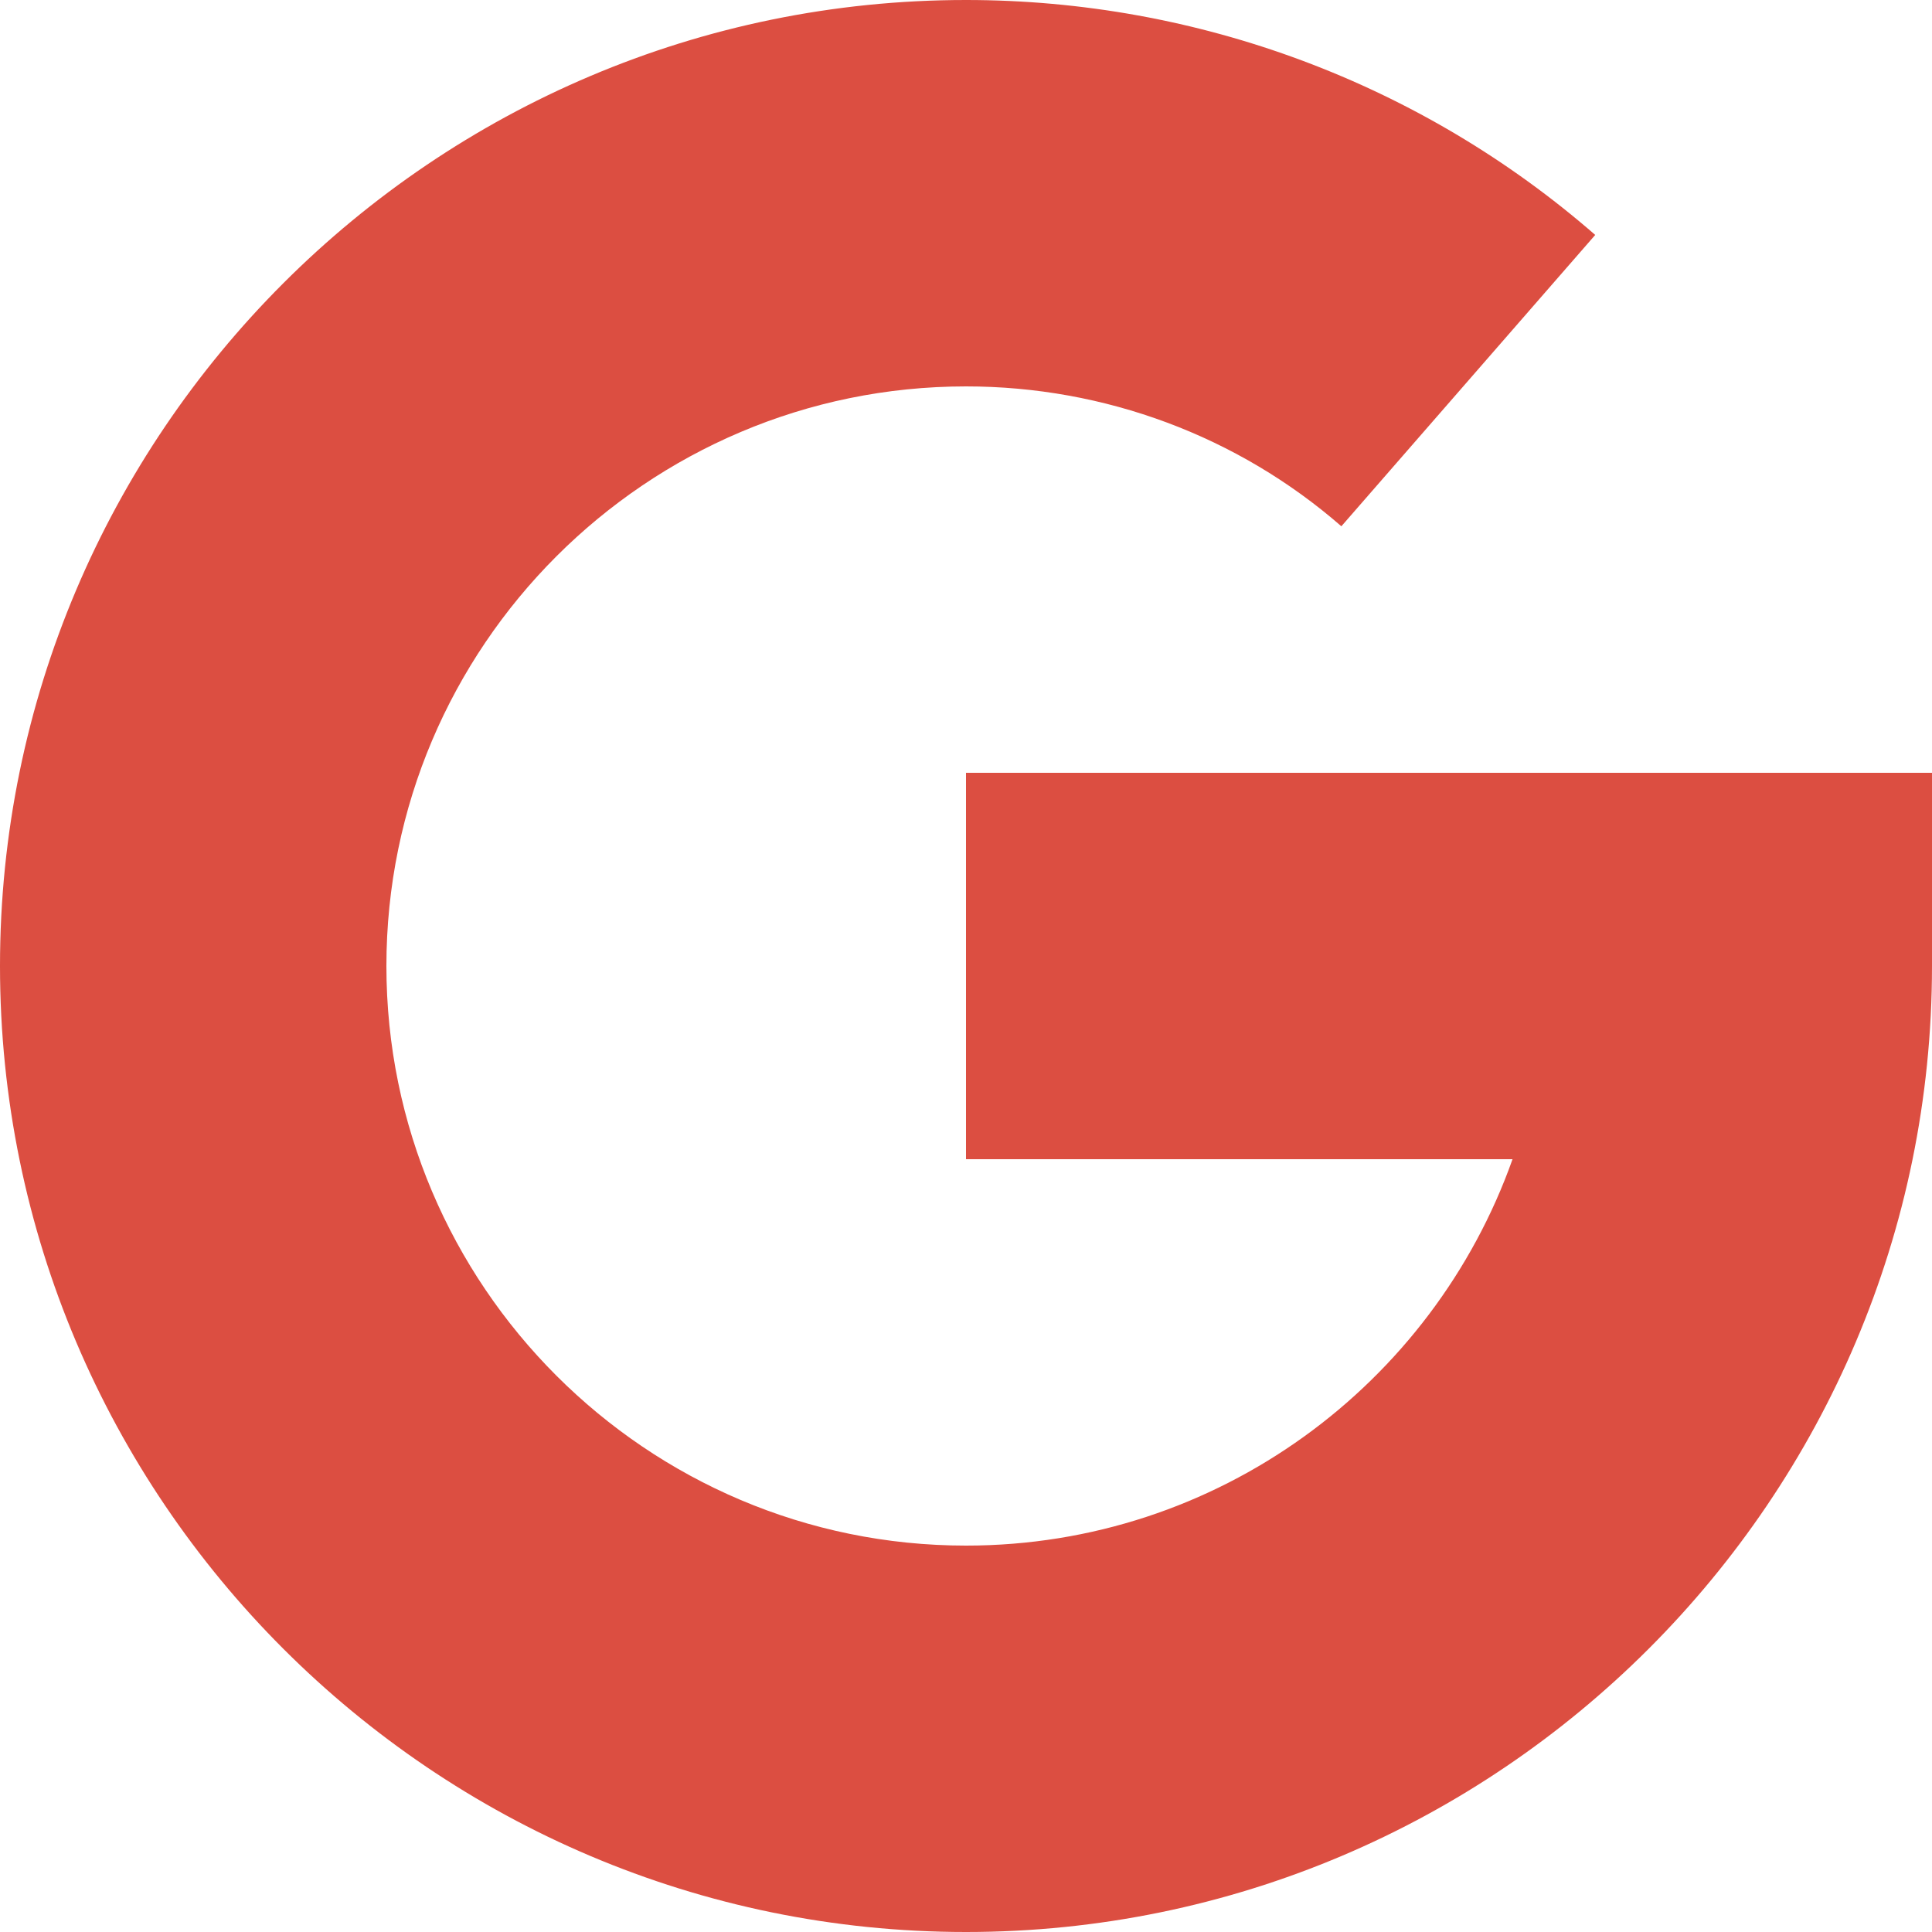 <?xml version="1.0" encoding="UTF-8"?>
<svg width="35px" height="35px" viewBox="0 0 35 35" version="1.1" xmlns="http://www.w3.org/2000/svg" xmlns:xlink="http://www.w3.org/1999/xlink">
    <!-- Generator: Sketch 62 (91390) - https://sketch.com -->
    <title>google-orignal</title>
    <desc>Created with Sketch.</desc>
    <g id="google-orignal" stroke="none" stroke-width="1" fill="none" fill-rule="evenodd">
        <path d="M17.5,14 L17.5,21 L27.401,21 C25.956,25.074 22.064,28 17.5,28 C11.711,28 7,23.289 7,17.5 C7,11.711 11.711,7 17.5,7 C20.009,7 22.424,7.899 24.3,9.534 L28.899,4.256 C25.75,1.512 21.703,0 17.5,0 C7.851,0 0,7.851 0,17.5 C0,27.149 7.851,35 17.5,35 C27.149,35 35,27.149 35,17.5 L35,14 L17.5,14 Z" id="Path" fill="#DC4E41" fill-rule="nonzero"></path>
    </g>
</svg>